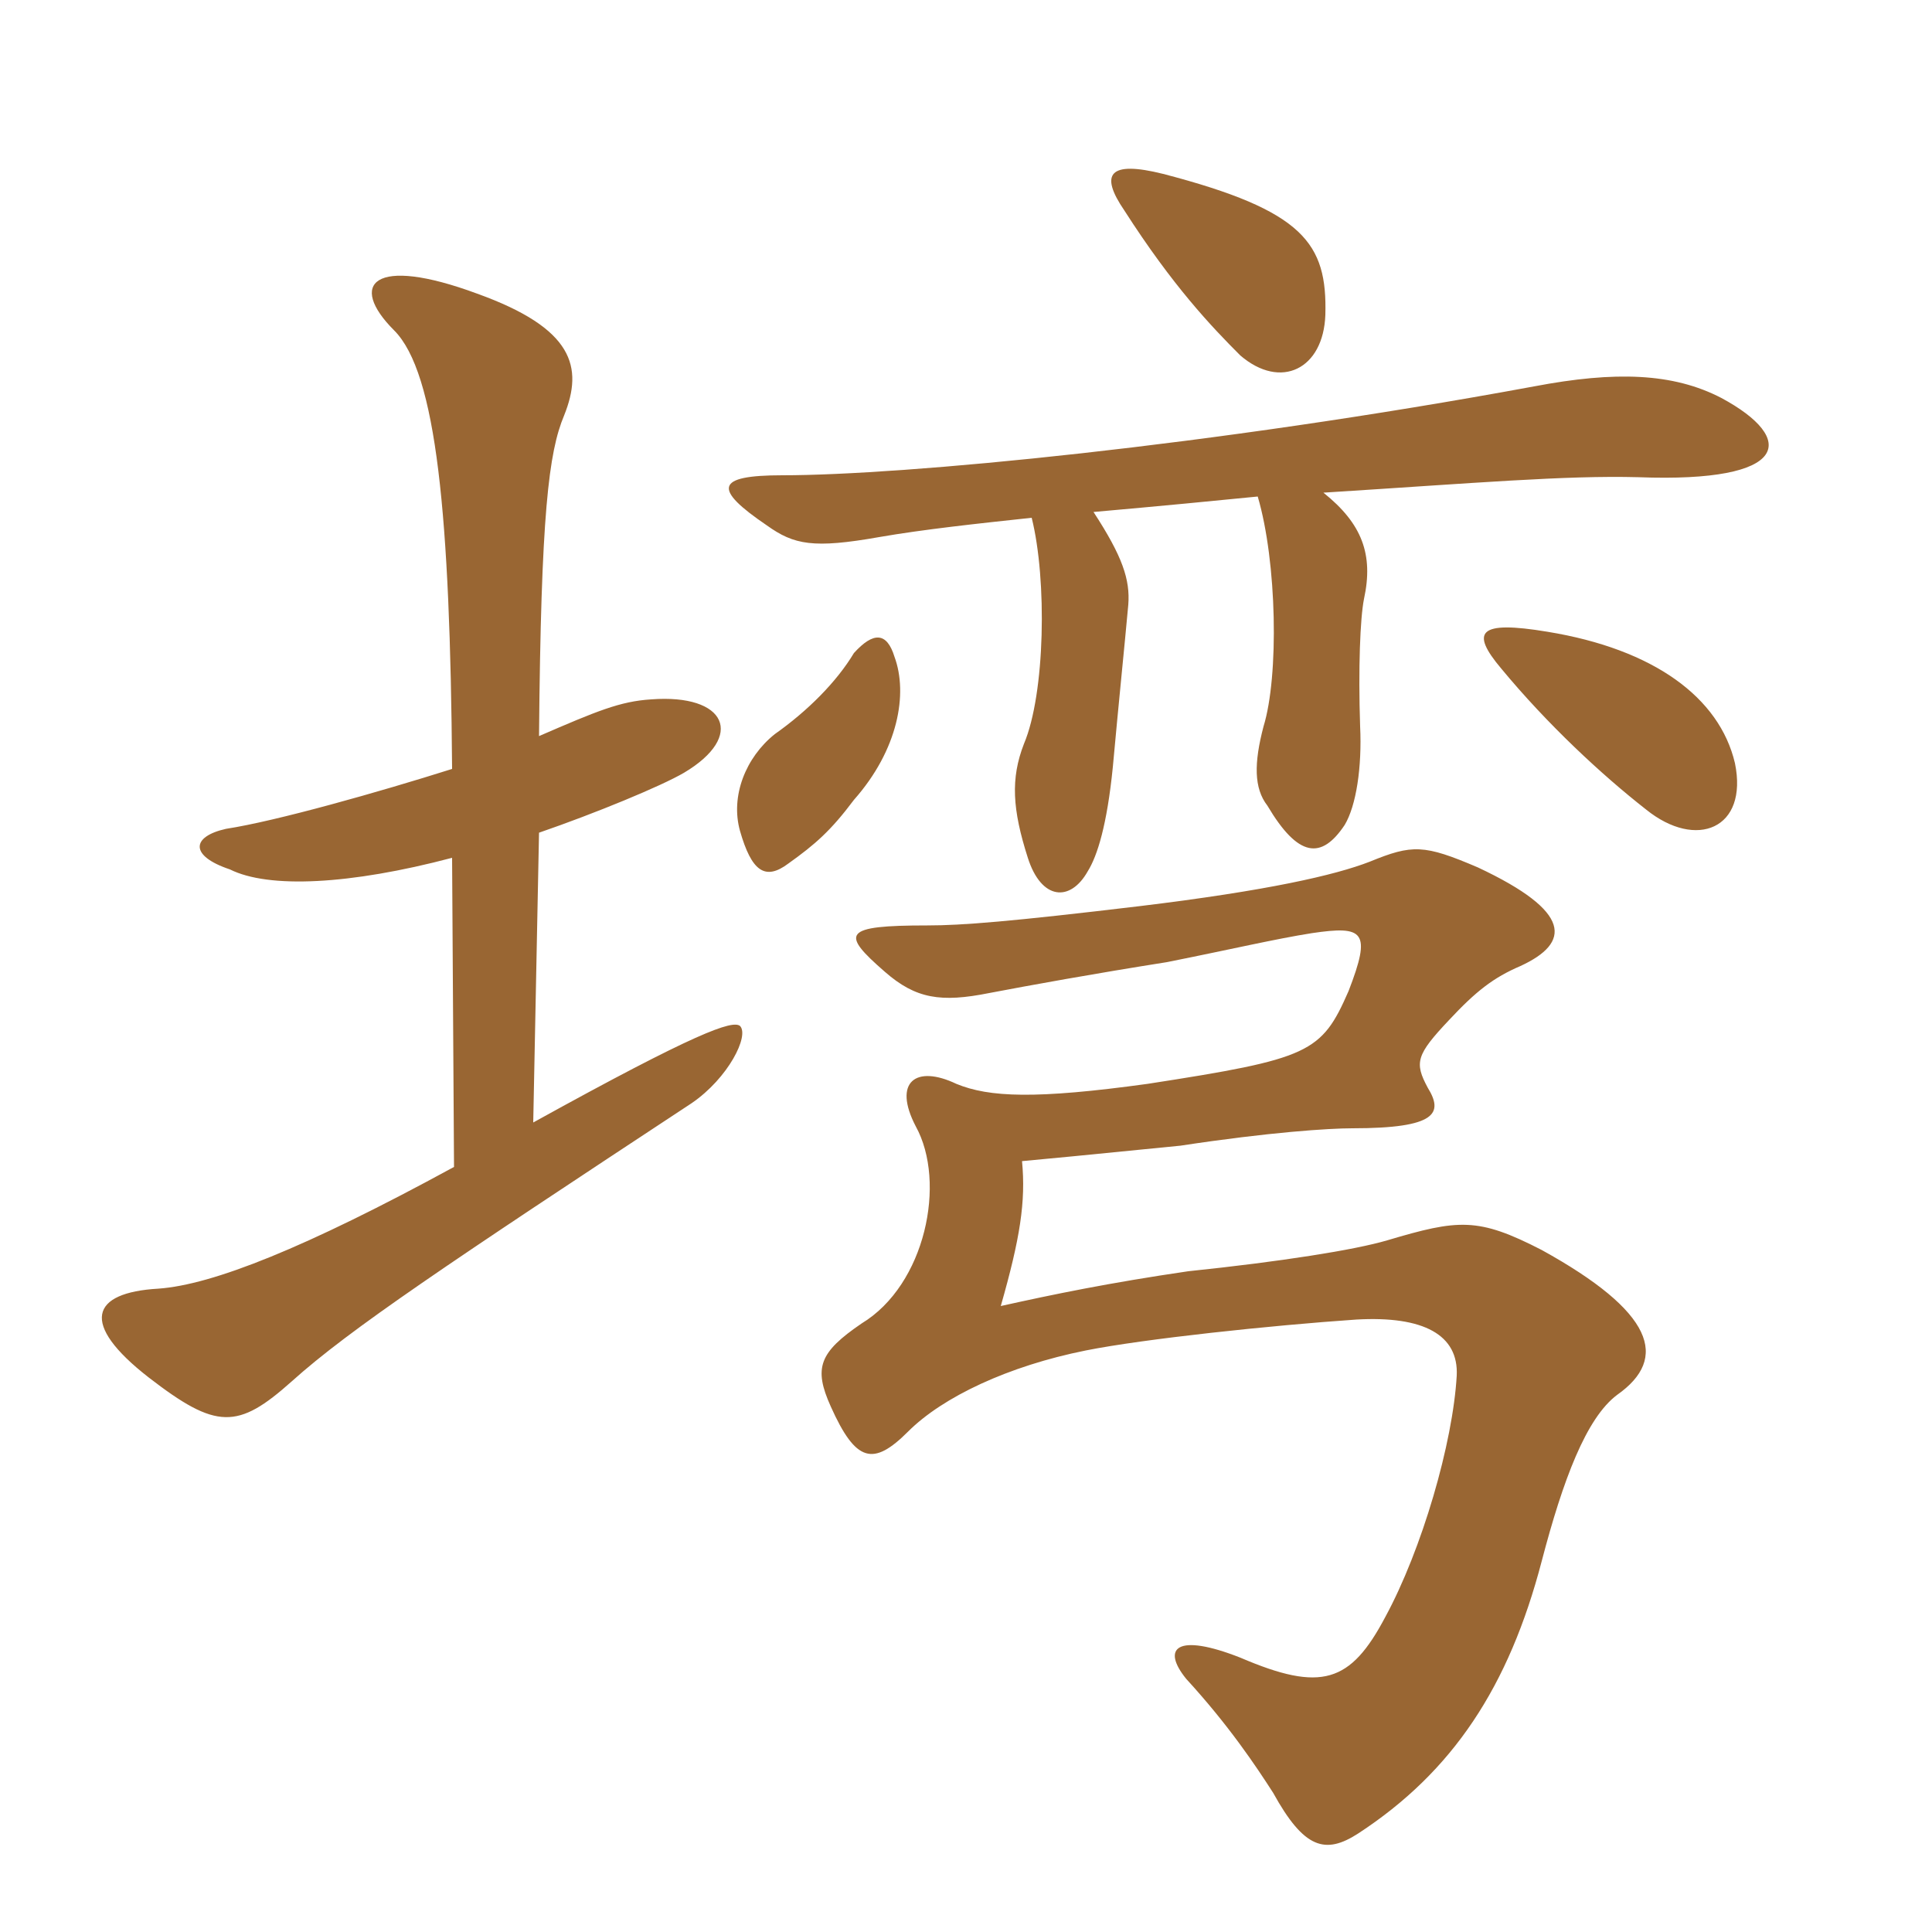 <svg xmlns="http://www.w3.org/2000/svg" xmlns:xlink="http://www.w3.org/1999/xlink" width="150" height="150"><path fill="#996633" padding="10" d="M125.55 108.30C129.60 105.45 128.40 101.85 119.70 97.05C114.75 94.50 113.25 94.65 107.70 96.30C105.15 97.05 99.45 97.95 92.25 98.70C86.10 99.60 81.75 100.50 77.70 101.40C79.20 96.15 79.65 93.30 79.35 90.15C81 90 84.15 89.70 91.65 88.95C98.55 87.90 103.20 87.60 105 87.60C111.60 87.60 112.05 86.40 110.85 84.45C109.80 82.50 109.95 81.90 112.50 79.20C114.60 76.95 115.95 75.90 118.05 75C121.95 73.20 122.10 70.80 114.75 67.35C110.55 65.55 109.65 65.55 106.35 66.90C103.65 67.95 98.40 69.15 88.50 70.35C78.45 71.55 74.70 71.85 72 71.85C65.40 71.85 65.25 72.45 68.70 75.45C71.10 77.55 73.05 77.85 76.80 77.10C79.95 76.50 84.90 75.60 90.60 74.70C95.85 73.65 99 72.90 101.85 72.45C105.90 71.85 106.50 72.30 104.70 76.95C102.60 81.75 101.70 82.20 89.10 84.15C80.40 85.35 76.80 85.20 74.25 84.15C71.10 82.65 69.30 84 71.10 87.45C73.50 91.80 71.85 99.75 66.90 102.75C63.60 105 63.15 106.20 64.50 109.20C66.45 113.55 67.80 113.85 70.50 111.15C73.20 108.45 78.30 106.05 84.30 104.85C88.80 103.95 98.70 102.90 105.30 102.45C110.55 102.15 113.25 103.65 113.10 106.80C112.80 112.05 110.40 120.30 107.55 125.55C104.85 130.65 102.60 131.40 96.30 128.70C91.35 126.75 90.15 127.95 92.10 130.35C95.40 133.95 97.50 137.10 98.85 139.20C101.25 143.55 102.90 144 105.45 142.35C112.80 137.55 117.15 130.95 119.70 121.20C121.35 114.90 123.15 110.10 125.55 108.30ZM69.45 51C68.85 49.05 67.80 49.05 66.30 50.70C64.95 52.95 62.70 55.20 60.15 57C57.90 58.80 56.70 61.80 57.45 64.50C58.35 67.65 59.40 68.40 61.20 67.05C63.30 65.55 64.50 64.50 66.30 62.10C69.75 58.20 70.50 53.85 69.45 51ZM134.70 59.25C133.50 54.15 128.40 50.40 120.15 49.05C114.75 48.15 114.15 49.05 116.55 51.90C120.15 56.25 124.35 60.15 127.80 62.85C131.70 66 135.75 64.35 134.70 59.25ZM102.90 24.45C103.05 18.90 101.25 16.35 90.30 13.50C86.10 12.45 85.35 13.50 87.30 16.35C91.05 22.20 94.05 25.35 96.30 27.60C99.45 30.30 102.75 28.65 102.90 24.45ZM80.10 40.20C81.30 45 81.15 53.85 79.50 57.75C78.45 60.45 78.60 62.85 79.80 66.60C80.85 69.90 83.10 70.05 84.45 67.65C85.20 66.45 85.95 64.05 86.40 59.55C86.85 54.60 87.30 50.25 87.60 46.95C87.75 45 87.15 43.20 84.90 39.75C90 39.30 94.65 38.85 97.65 38.55C99.15 43.65 99.30 52.50 98.10 56.40C97.35 59.25 97.35 61.20 98.40 62.55C100.80 66.60 102.60 66.75 104.40 64.05C105.30 62.55 105.75 59.55 105.60 56.40C105.45 51.90 105.60 48 105.90 46.50C106.65 43.05 105.75 40.65 102.75 38.25C114.60 37.50 121.50 36.90 127.20 37.05C139.05 37.50 139.50 34.05 133.65 30.90C129.90 28.95 125.40 28.80 119.10 30C93.90 34.65 70.05 36.90 60.75 36.90C55.50 36.90 55.35 37.95 59.55 40.80C61.65 42.30 63.15 42.60 68.25 41.70C71.70 41.10 75.90 40.65 80.10 40.20ZM41.85 64.65C46.20 63.15 51.30 61.05 53.10 60C57.90 57.15 56.40 53.85 50.55 54.30C48.15 54.45 46.35 55.20 41.85 57.15C42 39.90 42.60 35.10 43.80 32.25C45.30 28.50 44.55 25.50 37.05 22.80C28.95 19.80 27 22.05 30.60 25.65C33.90 28.95 34.95 40.05 35.10 59.70C29.40 61.50 21.45 63.75 17.55 64.35C14.85 64.95 14.70 66.45 17.85 67.50C20.85 69 27.15 68.70 35.10 66.60L35.25 90.60C23.70 96.90 16.50 99.75 12.30 100.05C7.05 100.35 6.15 102.75 11.55 106.95C16.80 111 18.45 111 22.65 107.25C27.15 103.20 34.80 98.10 53.70 85.65C56.55 83.70 58.20 80.40 57.45 79.65C56.85 79.20 54.15 80.10 41.40 87.15Z"/></svg>